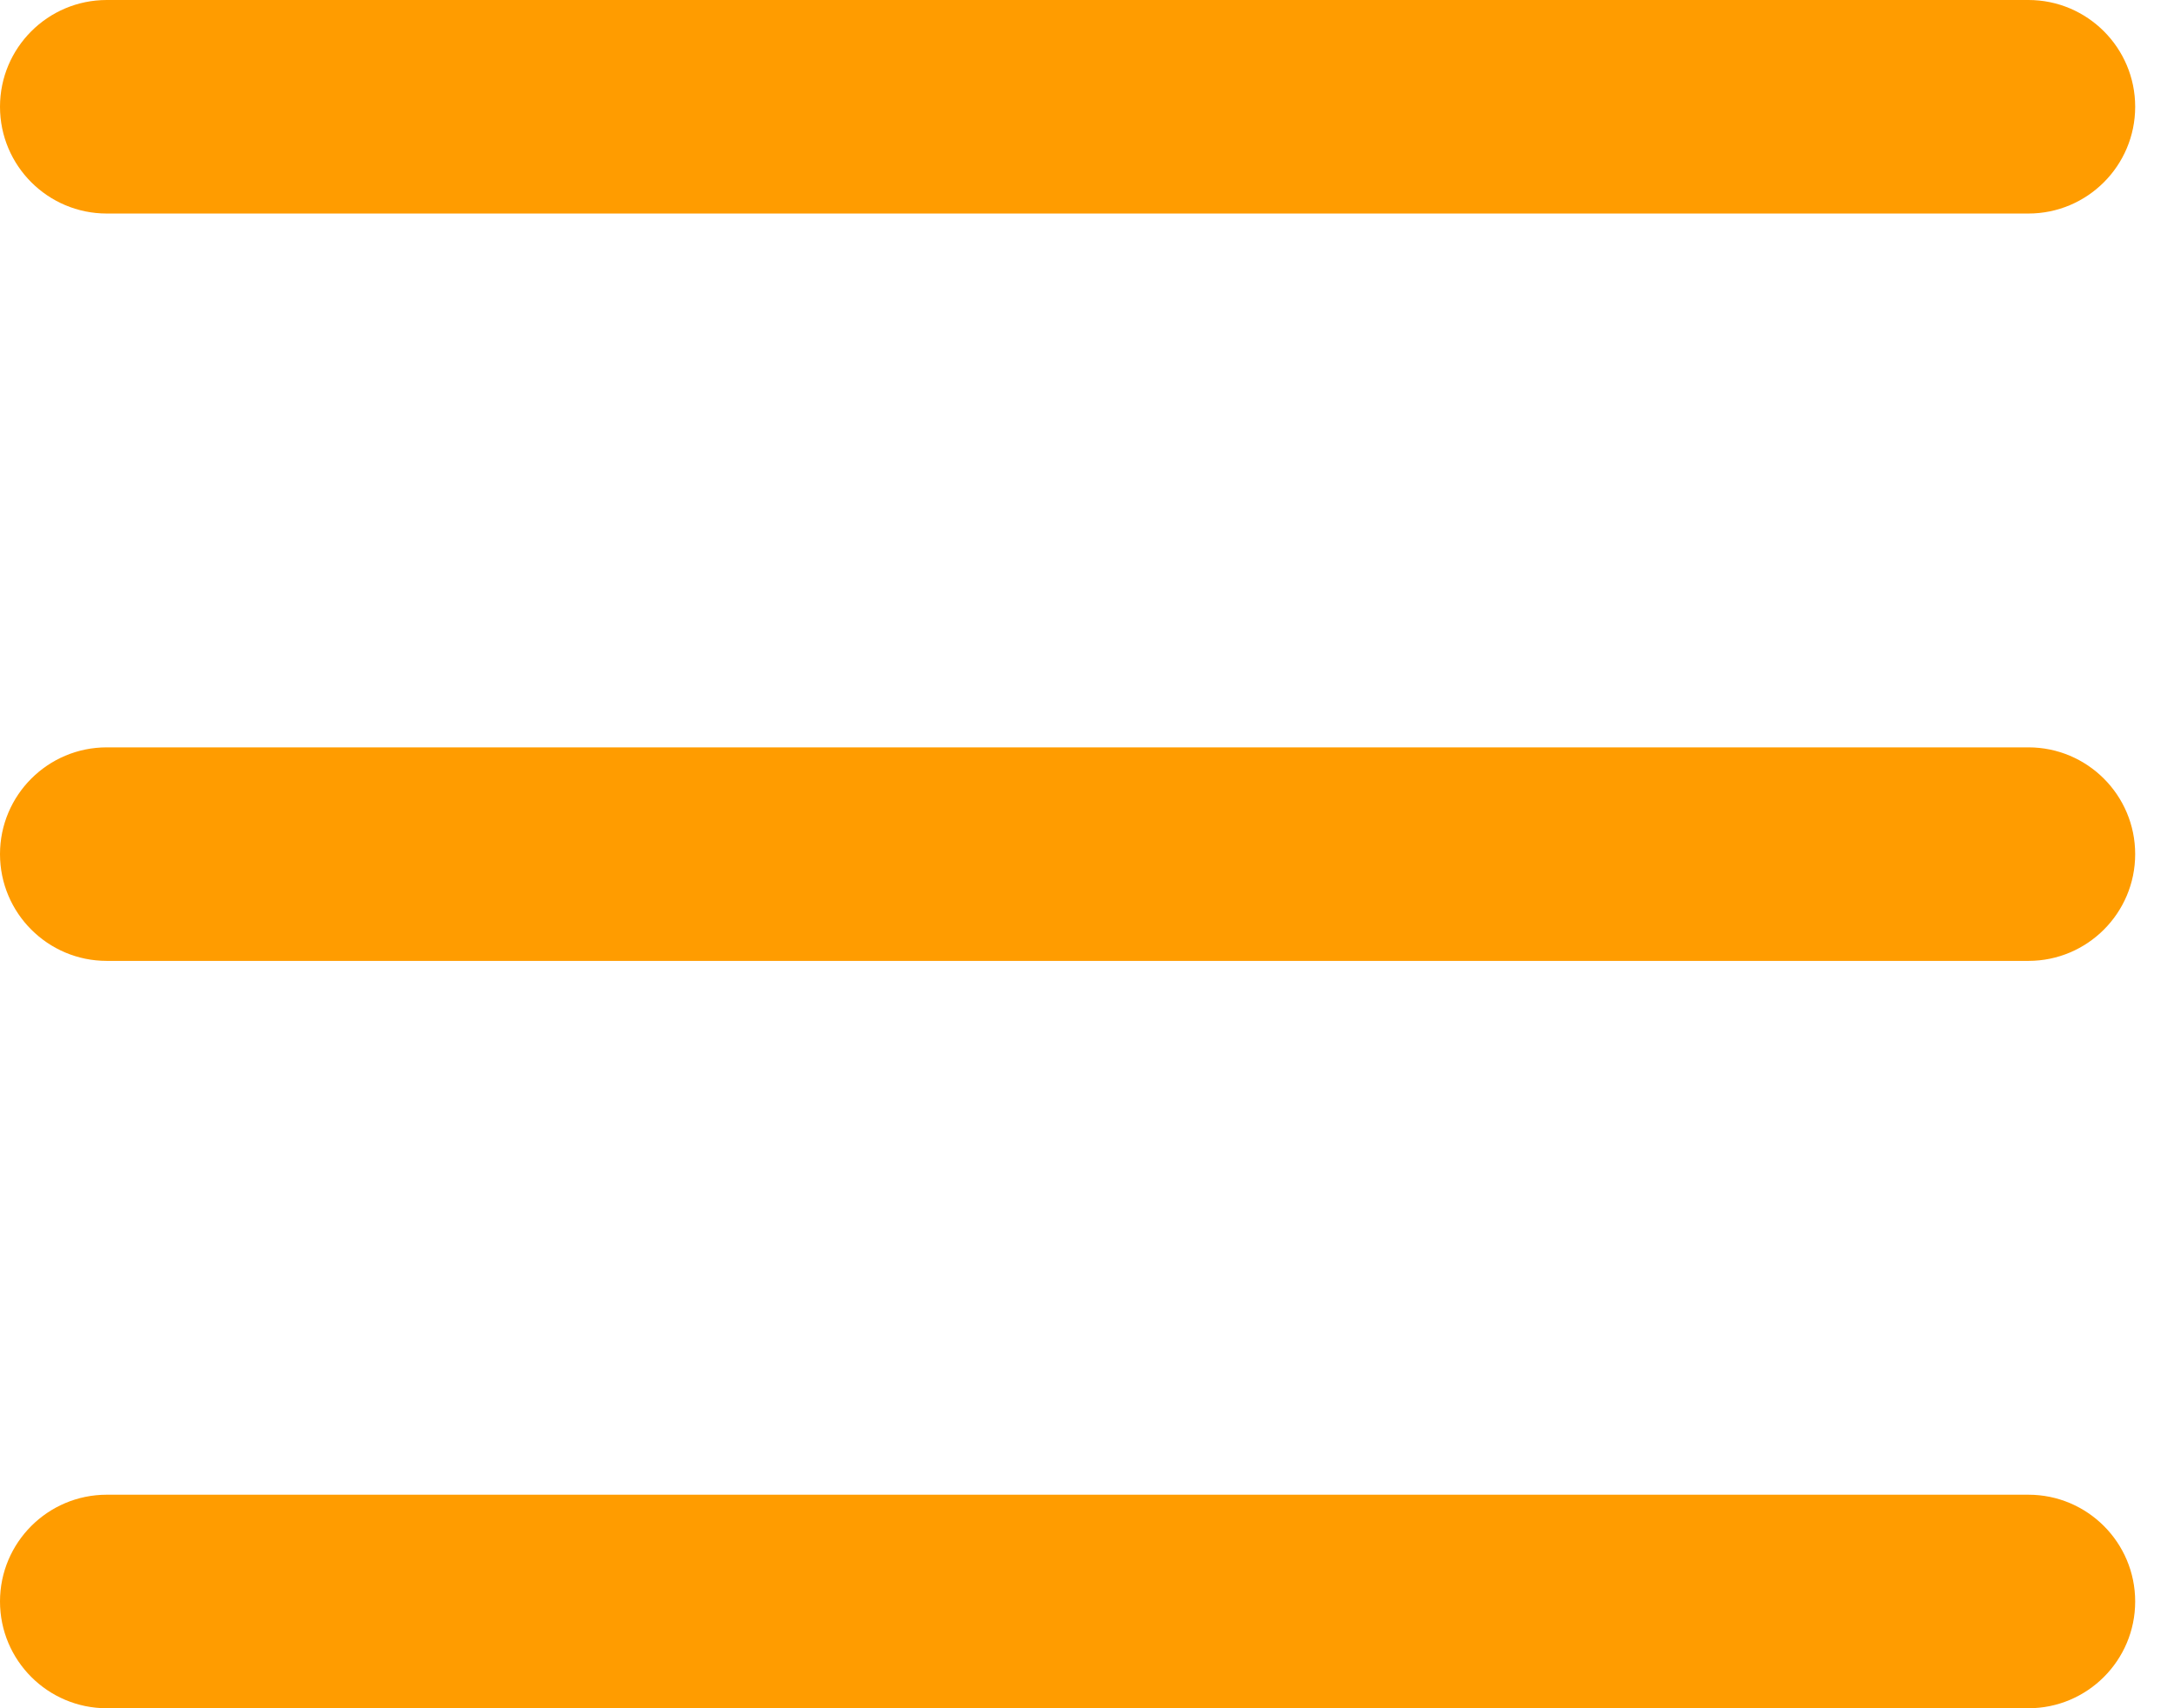 <svg width="28" height="22" viewBox="0 0 28 22" fill="none" xmlns="http://www.w3.org/2000/svg">
<path fill-rule="evenodd" clip-rule="evenodd" d="M0 1.375C0 0.616 0.616 0 1.375 0H26.125C26.884 0 27.5 0.616 27.5 1.375C27.5 2.134 26.884 2.75 26.125 2.75H1.375C0.616 2.75 0 2.134 0 1.375ZM0 11C0 10.241 0.616 9.625 1.375 9.625H26.125C26.884 9.625 27.5 10.241 27.5 11C27.5 11.759 26.884 12.375 26.125 12.375H1.375C0.616 12.375 0 11.759 0 11ZM27.5 20.625C27.5 19.866 26.884 19.25 26.125 19.25H1.375C0.616 19.25 0 19.866 0 20.625C0 21.384 0.616 22 1.375 22H26.125C26.884 22 27.5 21.384 27.5 20.625Z" fill="#ff9c00"/>
</svg>
